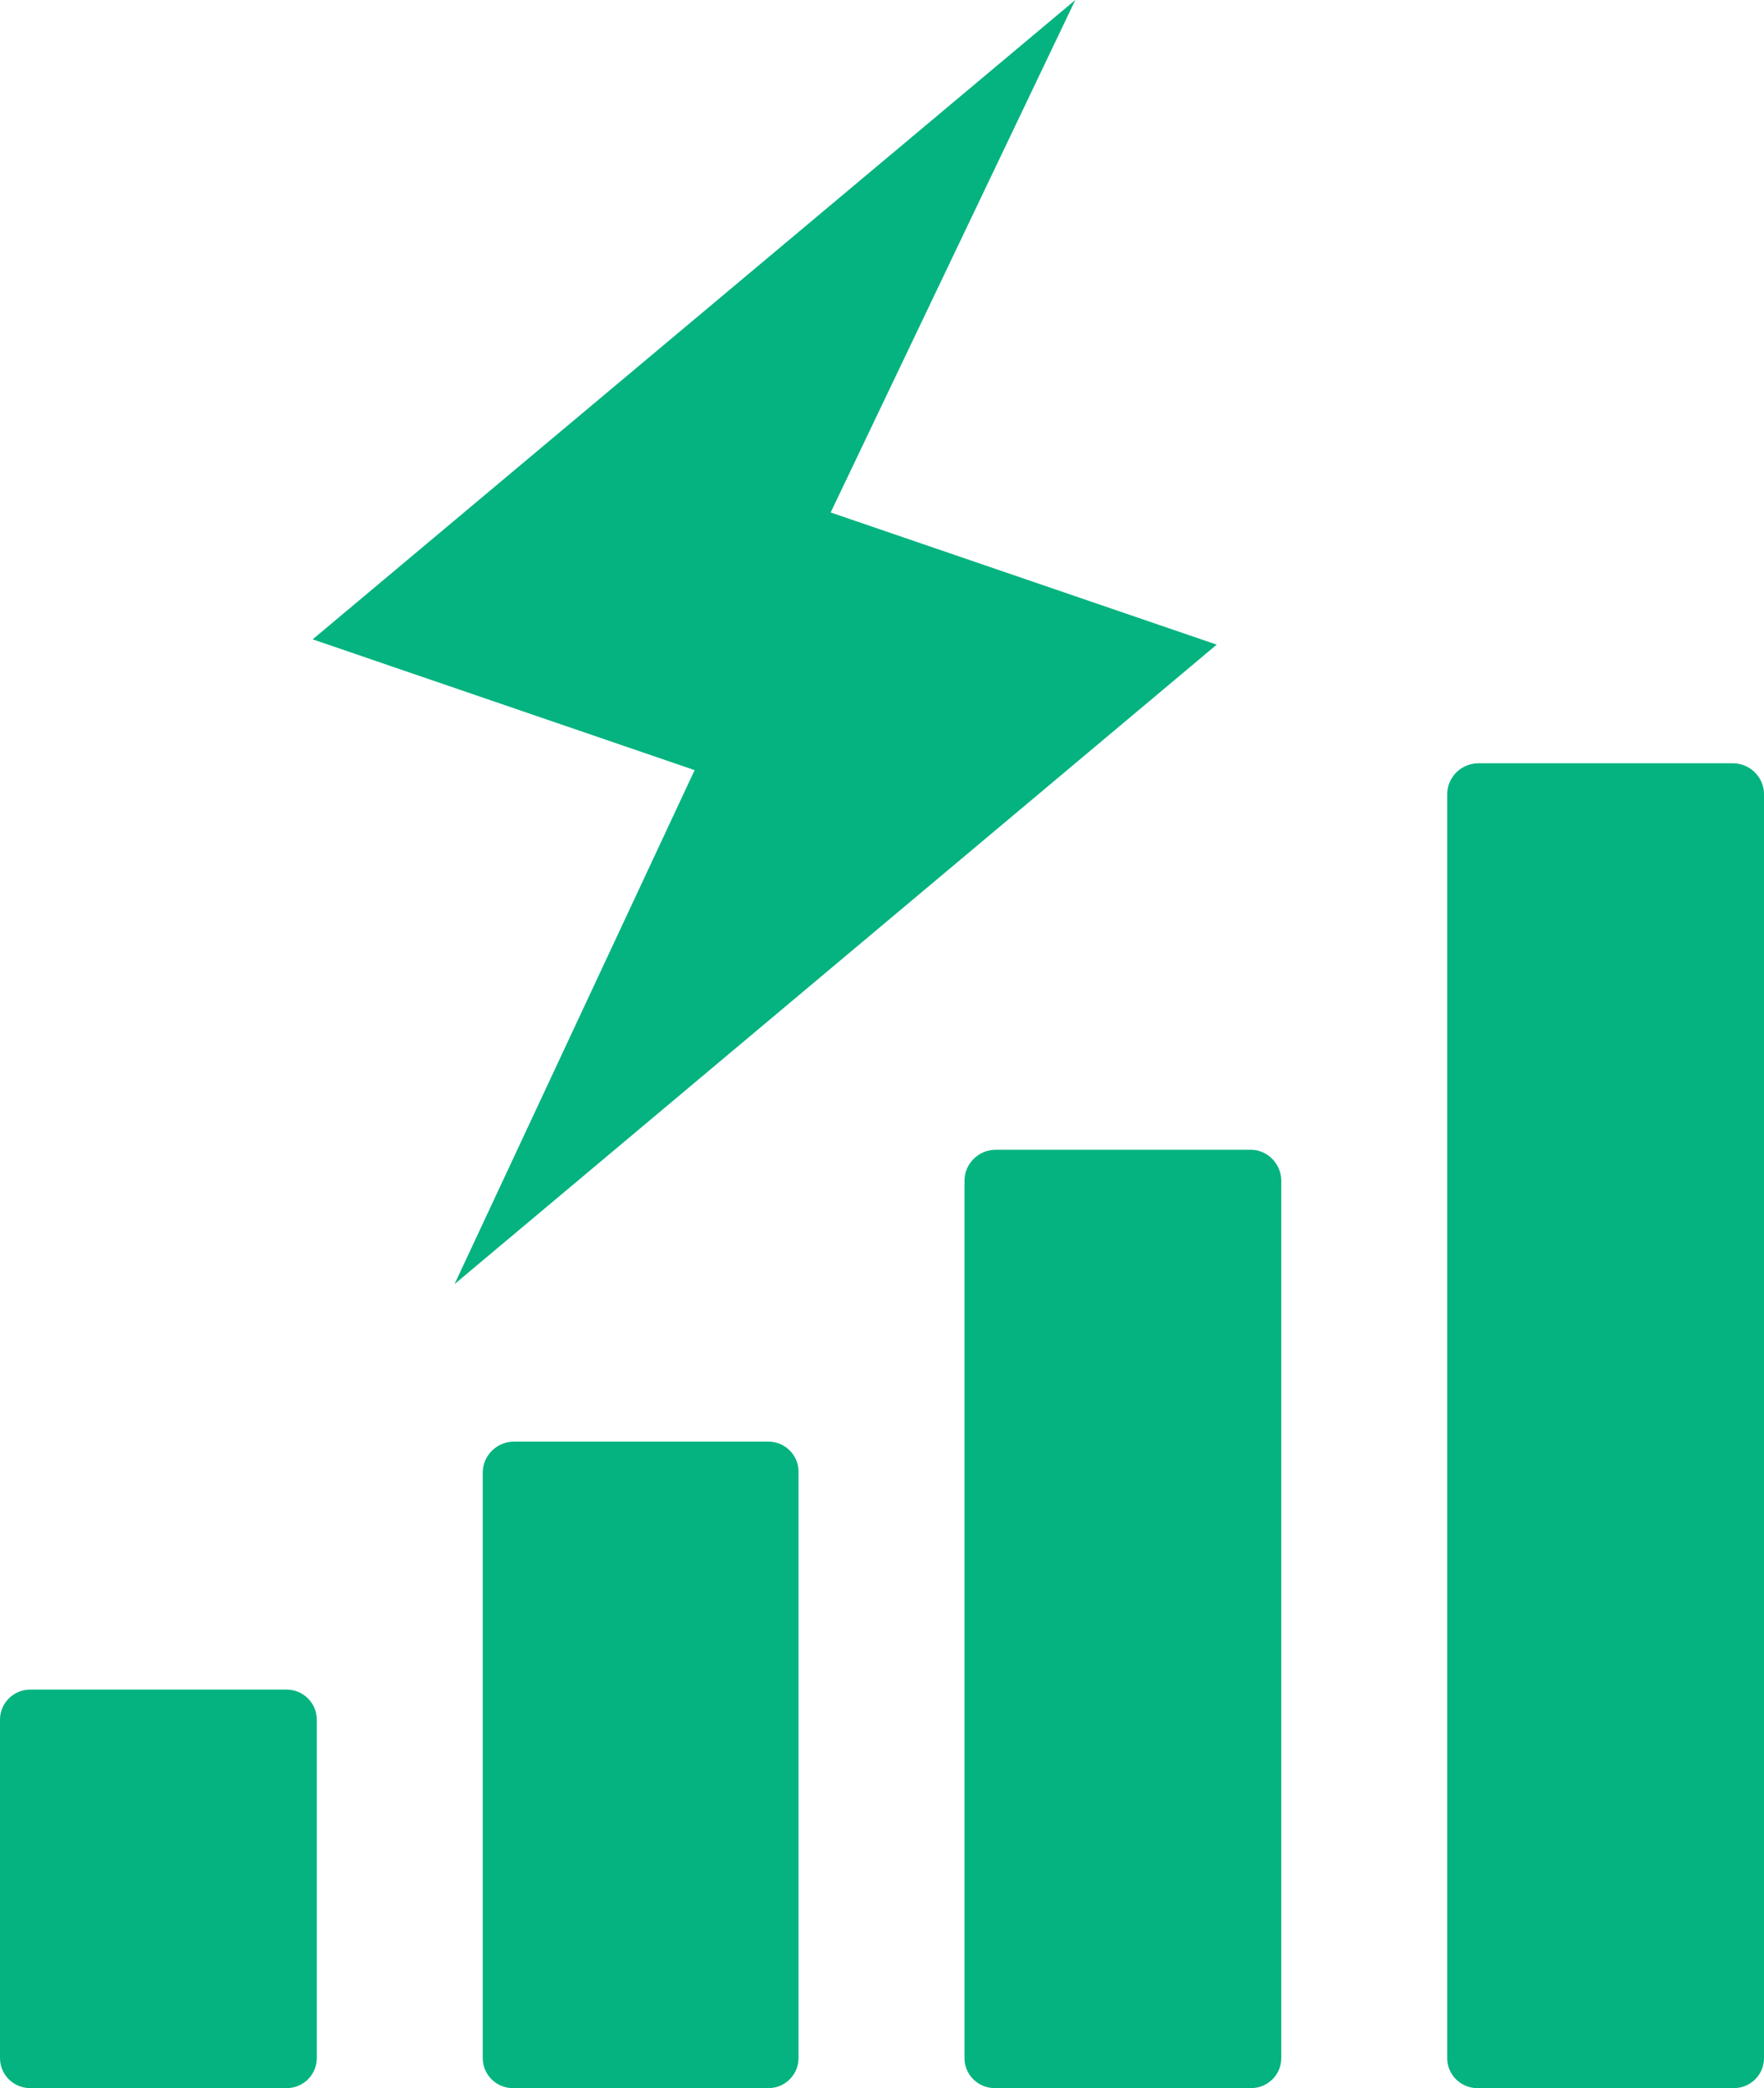 <svg width="147" height="174" viewBox="0 0 147 174" fill="none" xmlns="http://www.w3.org/2000/svg">
<path d="M89.608 0L26.056 53.275L57.886 64.174L37.879 107.003L101.392 53.717L69.222 42.703L89.608 0Z" fill="#04B380"/>
<path d="M26.399 143.293V171.5C26.399 172.881 25.273 174 23.885 174H2.514C1.126 174 0 172.881 0 171.5V143.293C0 141.917 1.133 140.79 2.517 140.79H23.883C25.267 140.79 26.399 141.917 26.399 143.293Z" fill="#04B380"/>
<path d="M66.543 122.629V171.5C66.543 172.881 65.418 174 64.029 174H42.744C41.355 174 40.229 172.881 40.229 171.5V122.709C40.229 121.291 41.398 120.129 42.824 120.129H64.031C65.42 120.129 66.546 121.249 66.546 122.629H66.543Z" fill="#04B380"/>
<path d="M147 171.5C147 172.881 145.874 174 144.486 174H123.115C121.727 174 120.601 172.881 120.601 171.5V66.187C120.601 64.767 121.769 63.603 123.2 63.603H144.403C145.831 63.603 147.002 64.764 147.002 66.187" fill="#04B380"/>
<path d="M106.773 98.393V171.498C106.773 172.878 105.647 173.998 104.259 173.998H82.888C81.499 173.998 80.374 172.878 80.374 171.498V98.393C80.374 96.973 81.542 95.809 82.973 95.809H104.261C105.602 95.809 106.775 96.973 106.775 98.393H106.773Z" fill="#04B380"/>
</svg>
